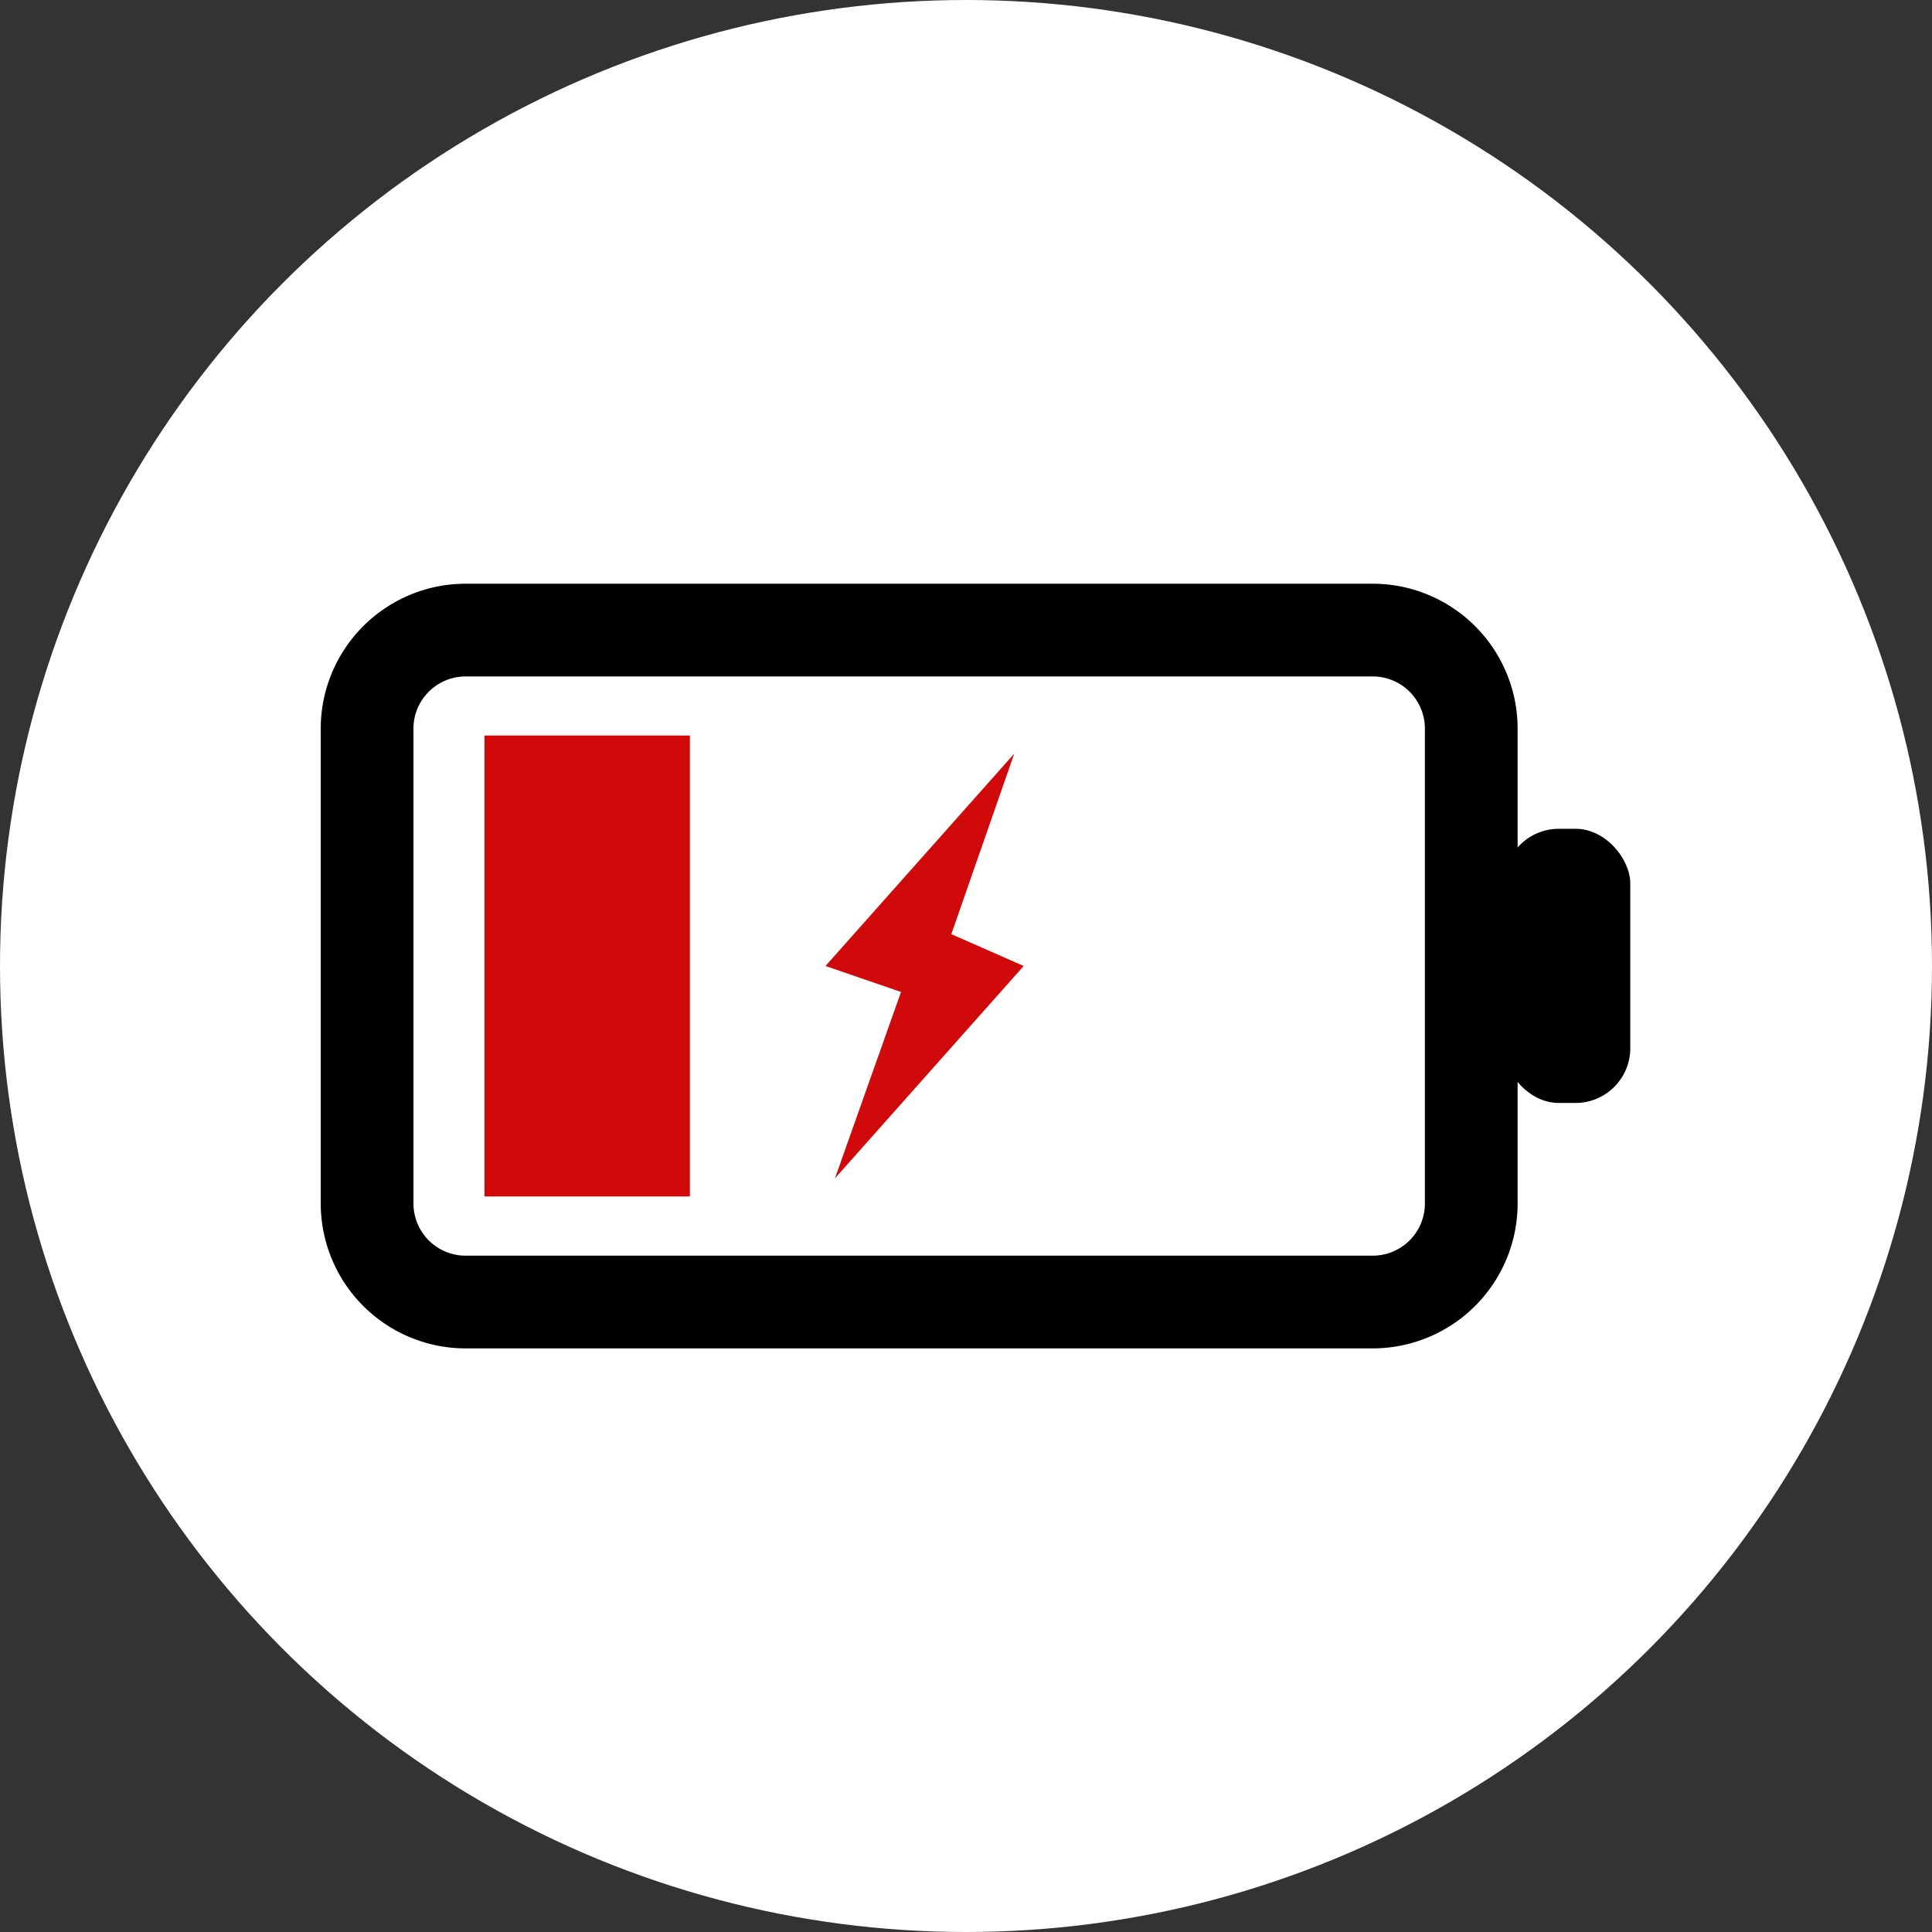 <svg xmlns="http://www.w3.org/2000/svg" xmlns:xlink="http://www.w3.org/1999/xlink" width="100" height="100" viewBox="0 0 100 100"><rect x="0" y="0" width="100" height="100" fill="#333333" stroke="none"/><defs><clipPath id="a"><rect width="67.781" height="39.575" fill="none"/></clipPath></defs><g transform="translate(-243 -1665)"><circle cx="50" cy="50" r="50" transform="translate(243 1665)" fill="#fff"/><g transform="translate(259.601 1695.213)"><g clip-path="url(#a)"><path d="M0,32.077V7.5A7.505,7.505,0,0,1,7.5,0H54.451a7.506,7.506,0,0,1,7.5,7.5v24.58a7.507,7.507,0,0,1-7.5,7.5H7.5a7.506,7.506,0,0,1-7.5-7.5M57.151,7.5a2.7,2.7,0,0,0-2.7-2.7H7.5A2.7,2.7,0,0,0,4.8,7.5v24.58a2.7,2.7,0,0,0,2.7,2.7H54.451a2.7,2.7,0,0,0,2.7-2.7Z" transform="translate(0 0)"/><rect width="6.534" height="14.191" rx="2.835" transform="translate(61.248 12.685)"/><rect width="10.633" height="23.86" transform="translate(8.475 7.857)" fill="#d0090a"/><path d="M63.162,17.971,53.391,28.964,57.3,30.308l-3.421,9.65L63.65,28.964l-3.745-1.648Z" transform="translate(-27.265 -9.177)" fill="#d0090a"/></g></g></g></svg>